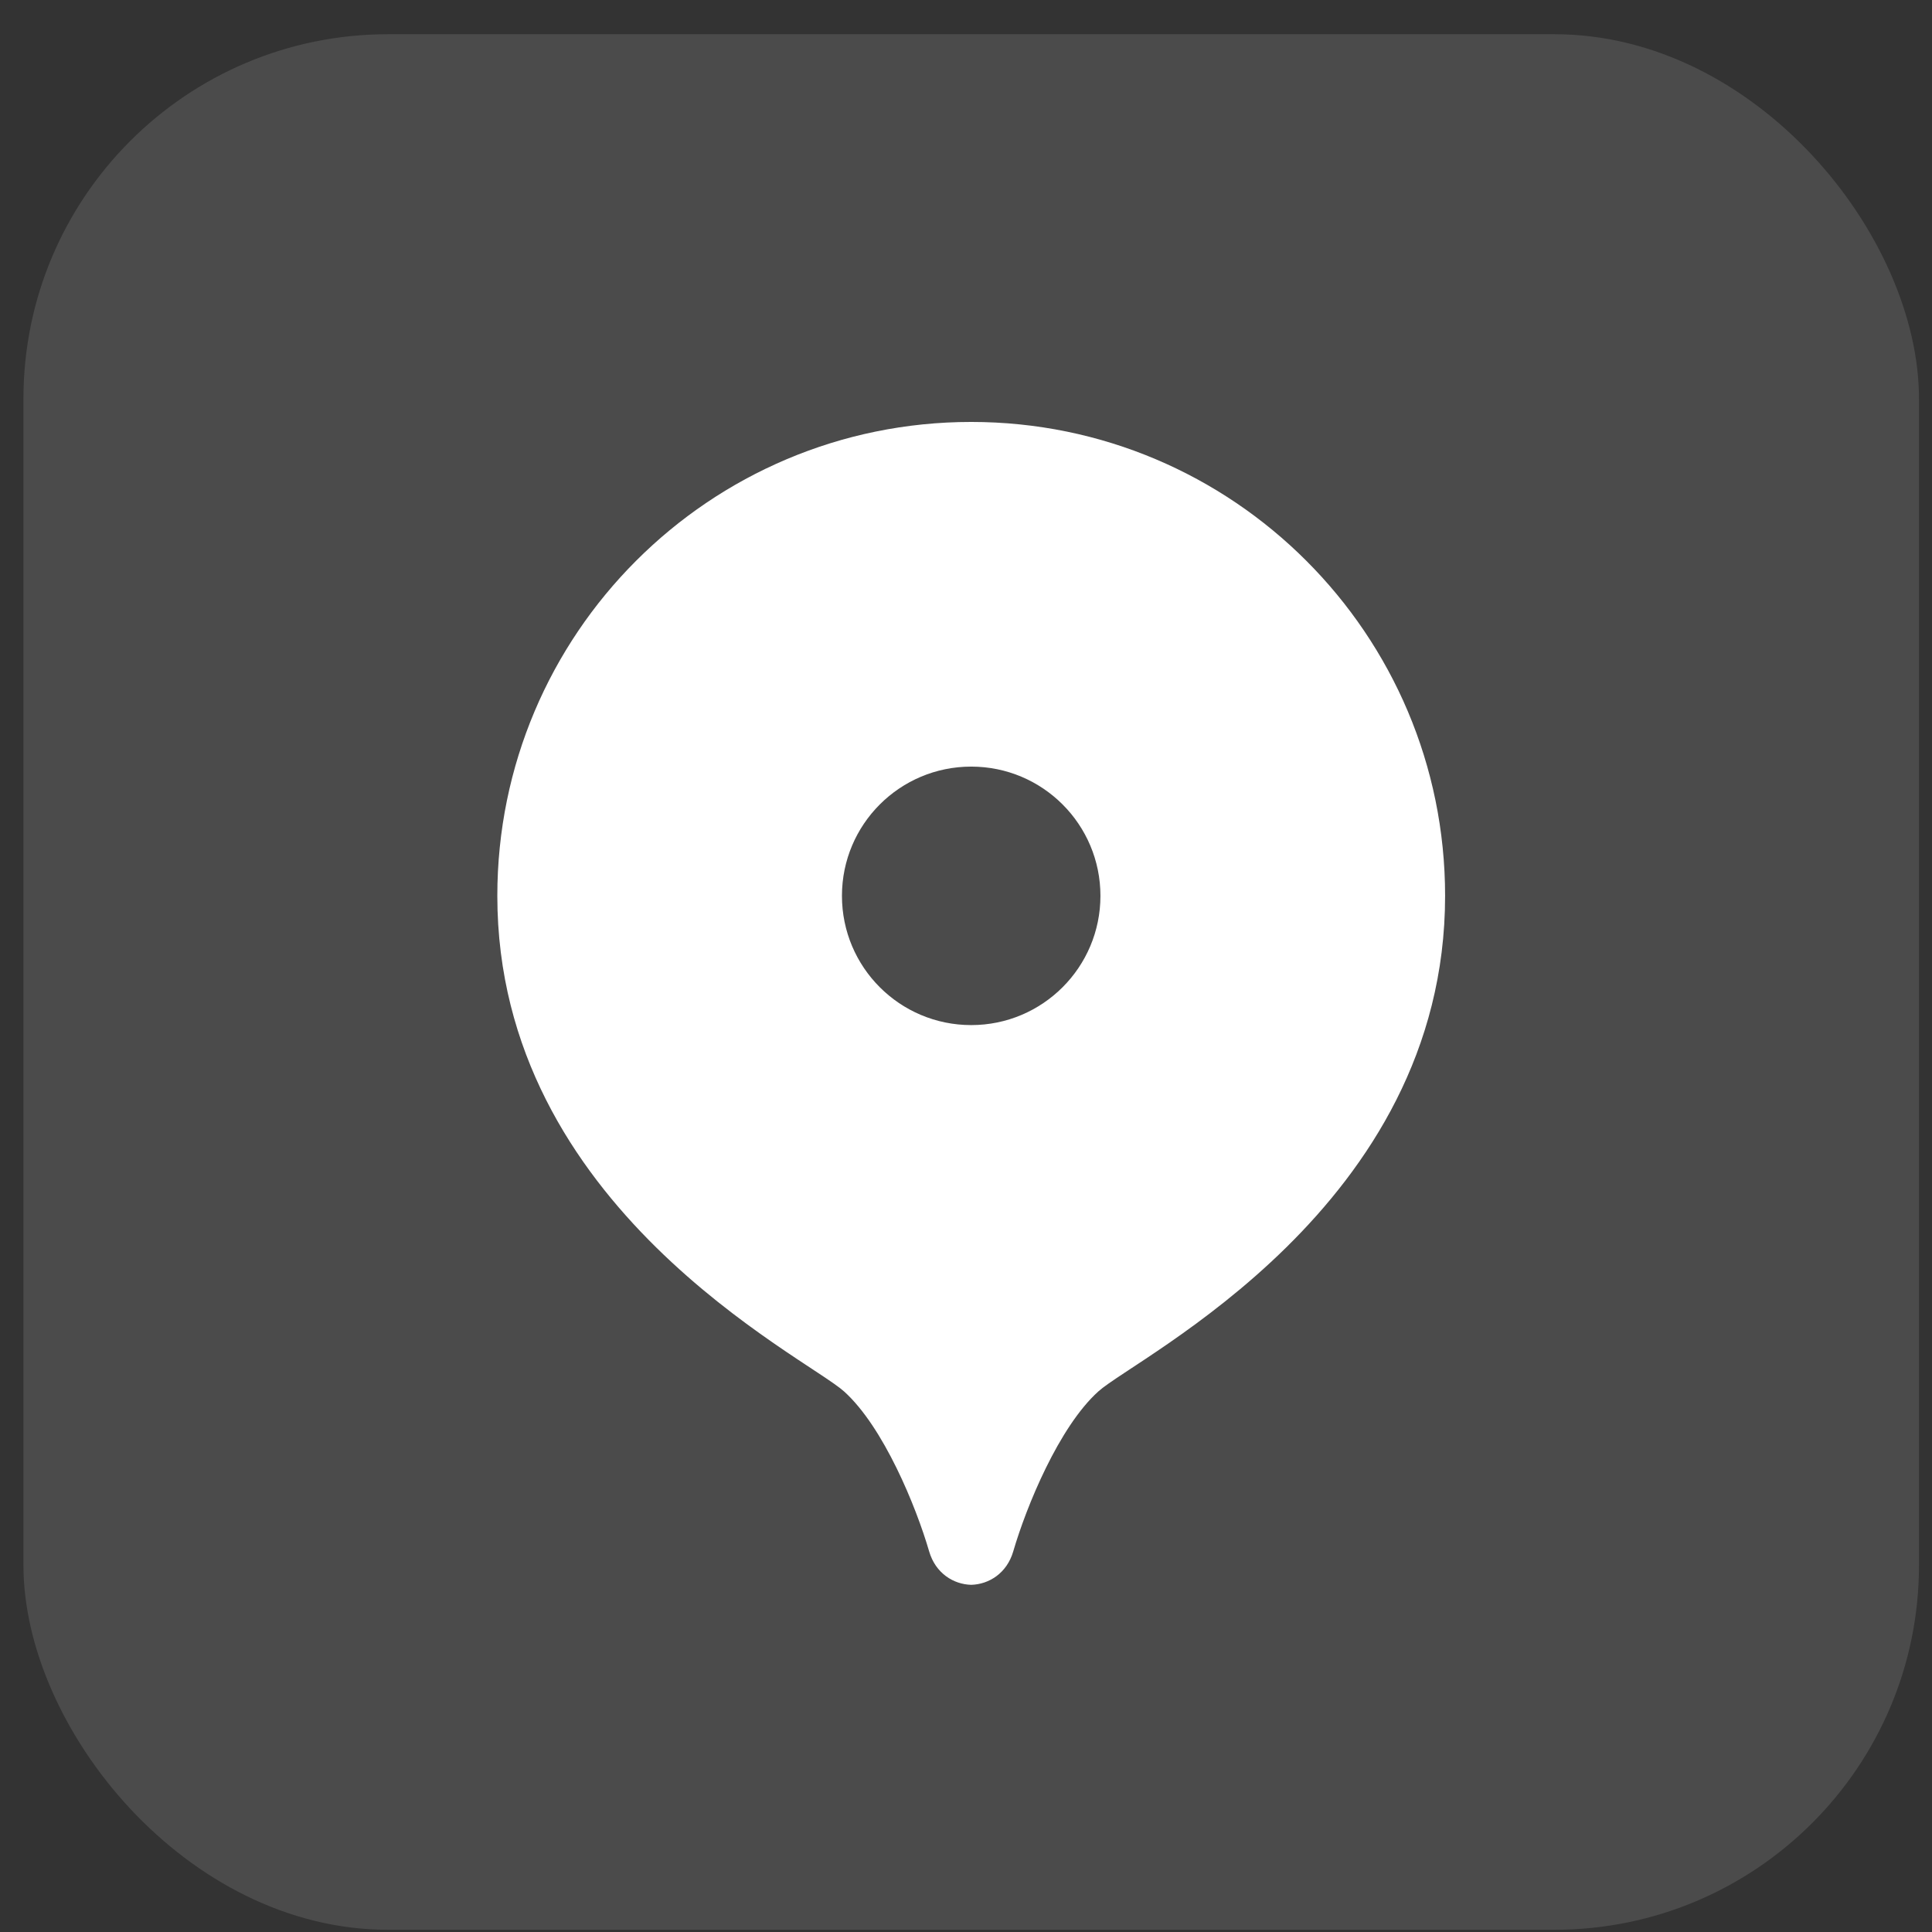 <svg width="53" height="53" viewBox="0 0 53 53" fill="none" xmlns="http://www.w3.org/2000/svg">
<rect x="0" y="0" width="53" height="53" fill="#333333" stroke="none"/>
<rect x="0.643" y="0.939" width="52" height="52" rx="10" fill="white" fill-opacity="0.12"/>
<path d="M26.643 11.575C19.463 11.575 13.643 17.396 13.643 24.575C13.643 33.124 22.095 37.217 23.154 38.17C24.235 39.142 25.129 41.323 25.489 42.559C25.664 43.159 26.156 43.463 26.643 43.476C27.131 43.462 27.621 43.158 27.796 42.559C28.157 41.323 29.05 39.144 30.131 38.17C31.19 37.217 39.643 33.124 39.643 24.575C39.643 17.396 33.822 11.575 26.643 11.575ZM26.643 28.121C24.684 28.121 23.097 26.534 23.097 24.575C23.097 22.617 24.684 21.03 26.643 21.03C28.601 21.03 30.188 22.617 30.188 24.575C30.188 26.534 28.601 28.121 26.643 28.121Z" fill="white"/>
</svg>
